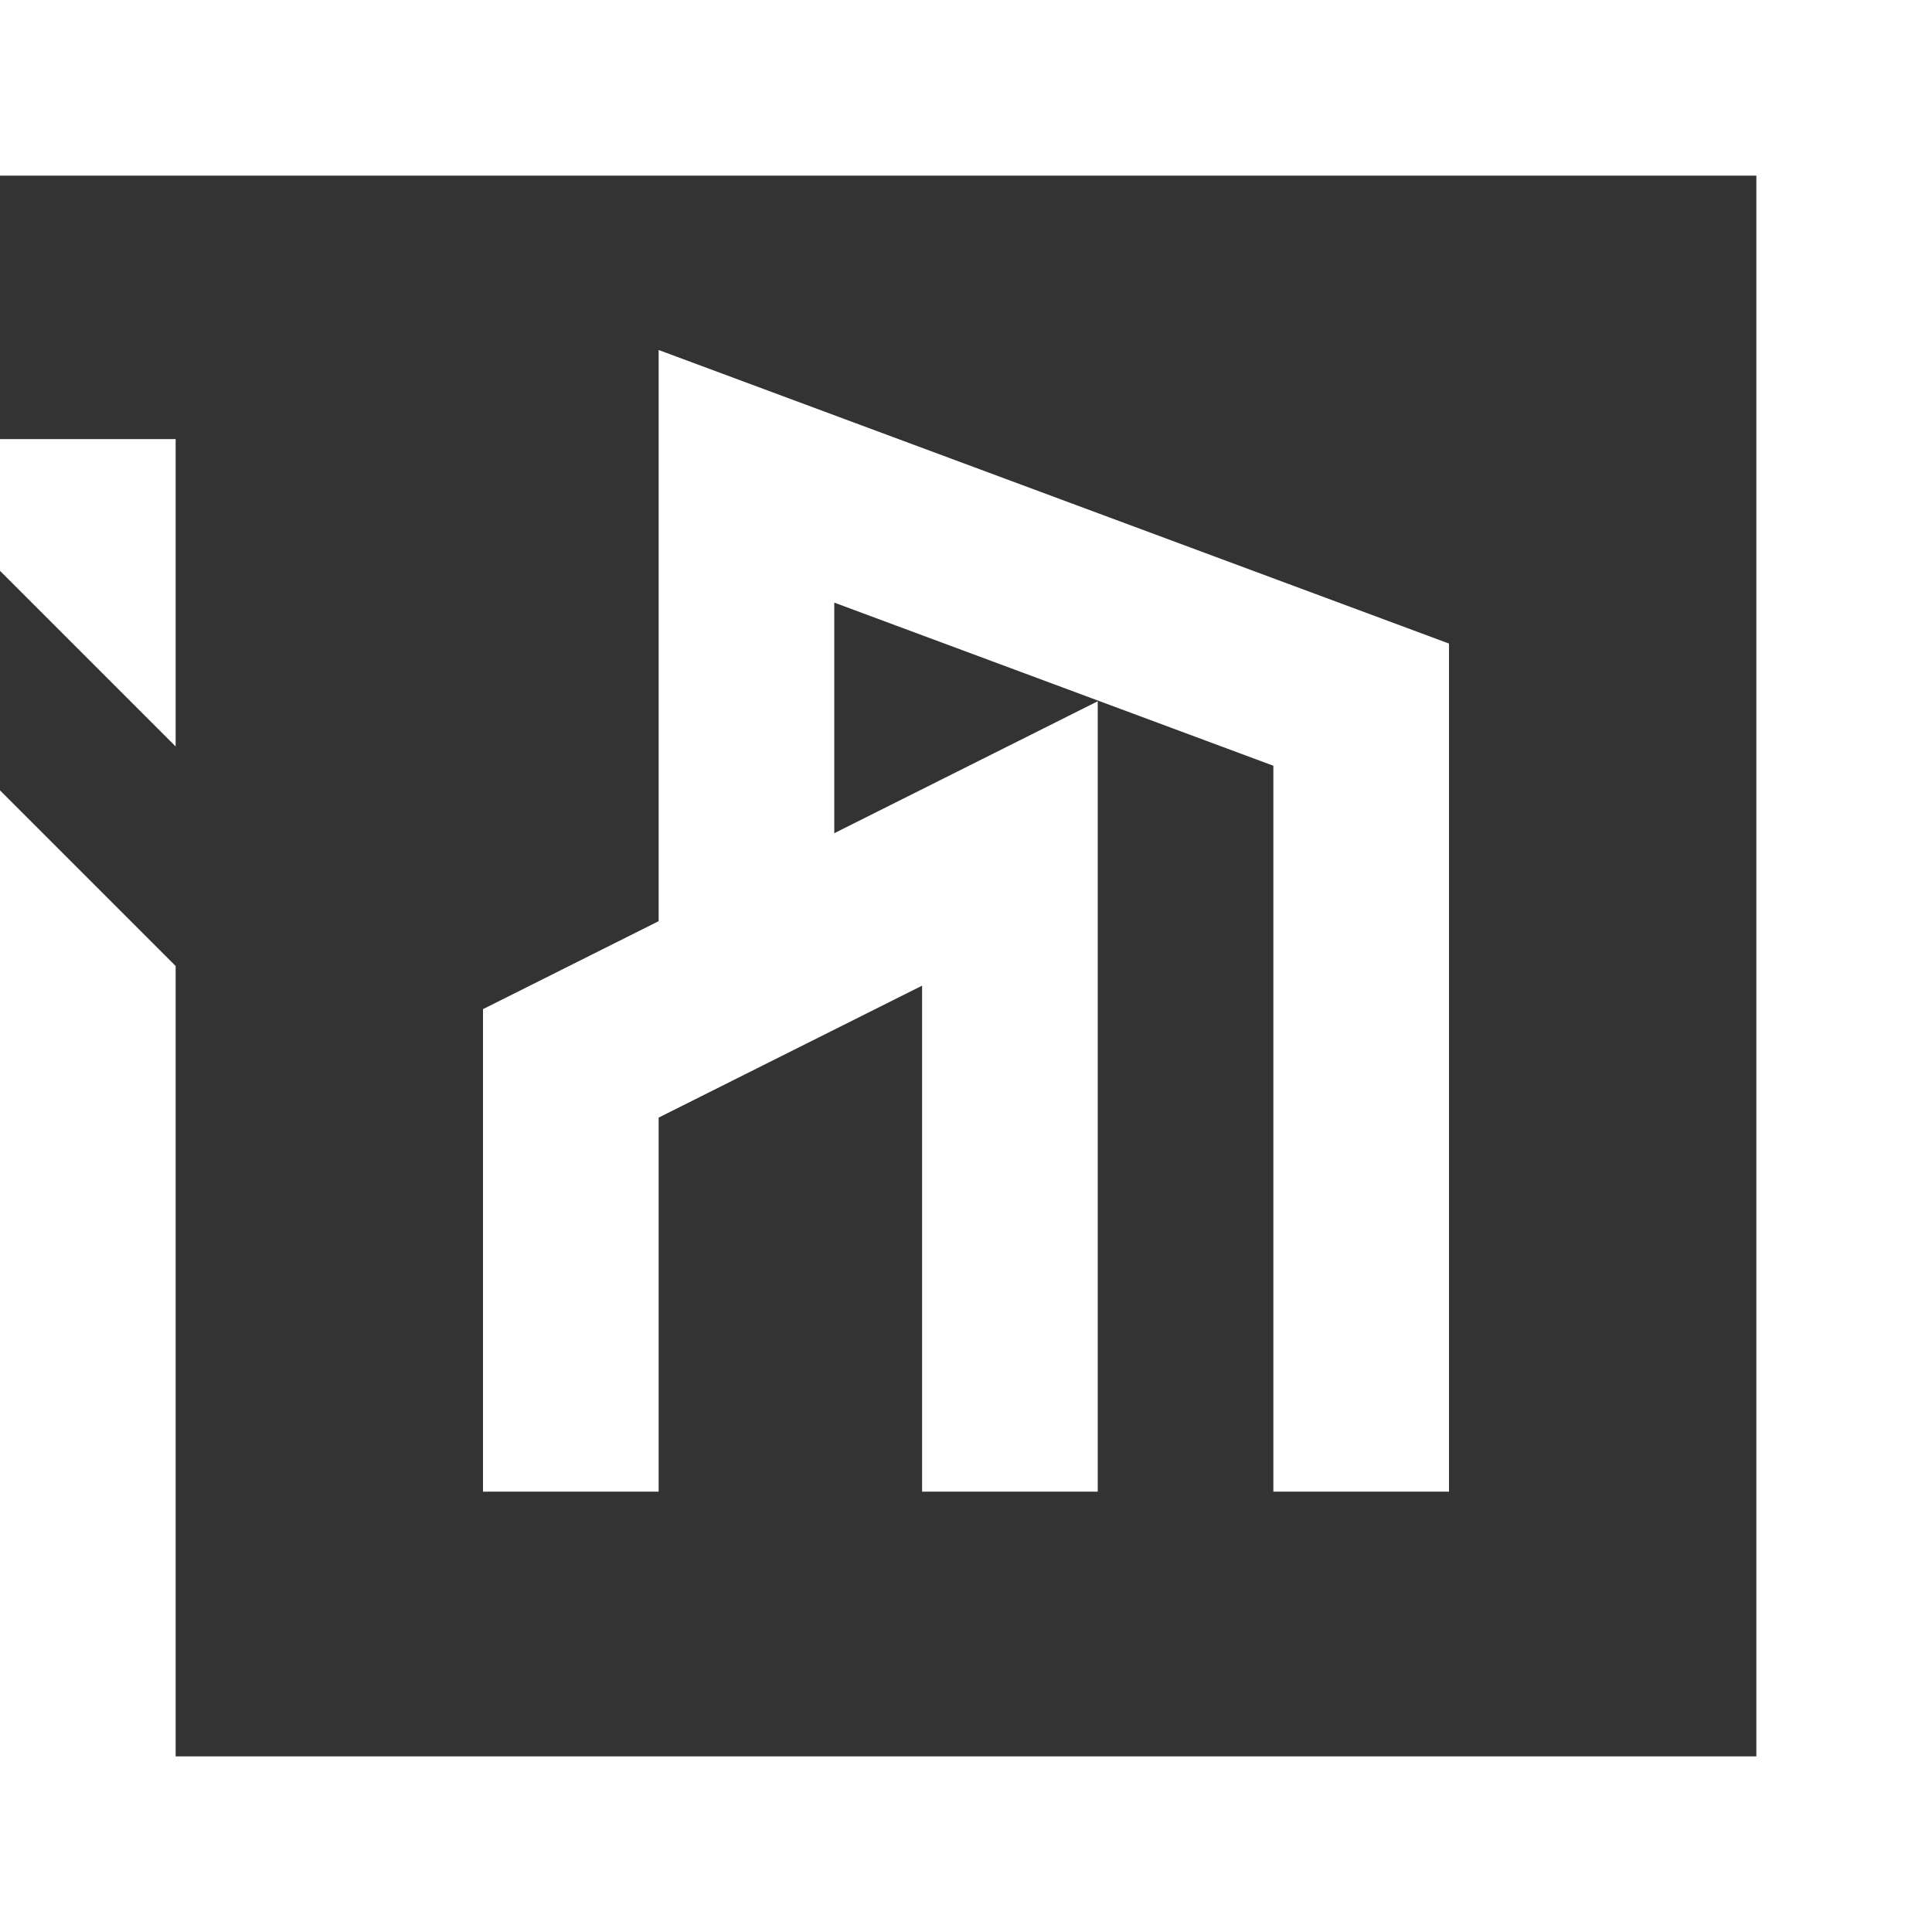 <?xml version="1.0" encoding="UTF-8"?>
<!DOCTYPE svg PUBLIC "-//W3C//DTD SVG 1.1//EN" "http://www.w3.org/Graphics/SVG/1.1/DTD/svg11.dtd">
<!-- Creator: CorelDRAW 2020 (64-Bit) -->
<svg xmlns="http://www.w3.org/2000/svg" xml:space="preserve" width="100%" height="100%" version="1.1" style="shape-rendering:geometricPrecision; text-rendering:geometricPrecision; image-rendering:optimizeQuality; fill-rule:evenodd; clip-rule:evenodd"
viewBox="0 0 44000 44000"
 xmlns:xlink="http://www.w3.org/1999/xlink"
 xmlns:xodm="http://www.corel.com/coreldraw/odm/2003">
 <rect x="0" y="0" width="44000" height="44000" fill="#333333" stroke="none"/>
 <defs>
  <style type="text/css">
   <![CDATA[
    .fil0 {fill:white}
   ]]>
  </style>
 </defs>
 <g id="Layer_x0020_1">
  <g id="_1480568960320">
   <path class="fil0" d="M44000 0l0 44000 -44000 0 0 -26000 4000 4000 0 18000 36000 0 0 -36000 -40000 0 0 -4000 44000 0zm-29000 20979.1l0 -13008.1 18000 6685.7 0 19314.3 -4000 0 0 -16531.8 -10000 -3715.1 0 5251.7 6000 -3004.8 0 18000 -4000 0 0 -11523.2 -6000 3004.9 0 8518.3 -4000 0 0 -10988.7 4000 -2003.2zm-15000 -10979.1l4000 0 0 7000 -4000 -4000 0 -3000z"/>
  </g>
 </g>
</svg>
